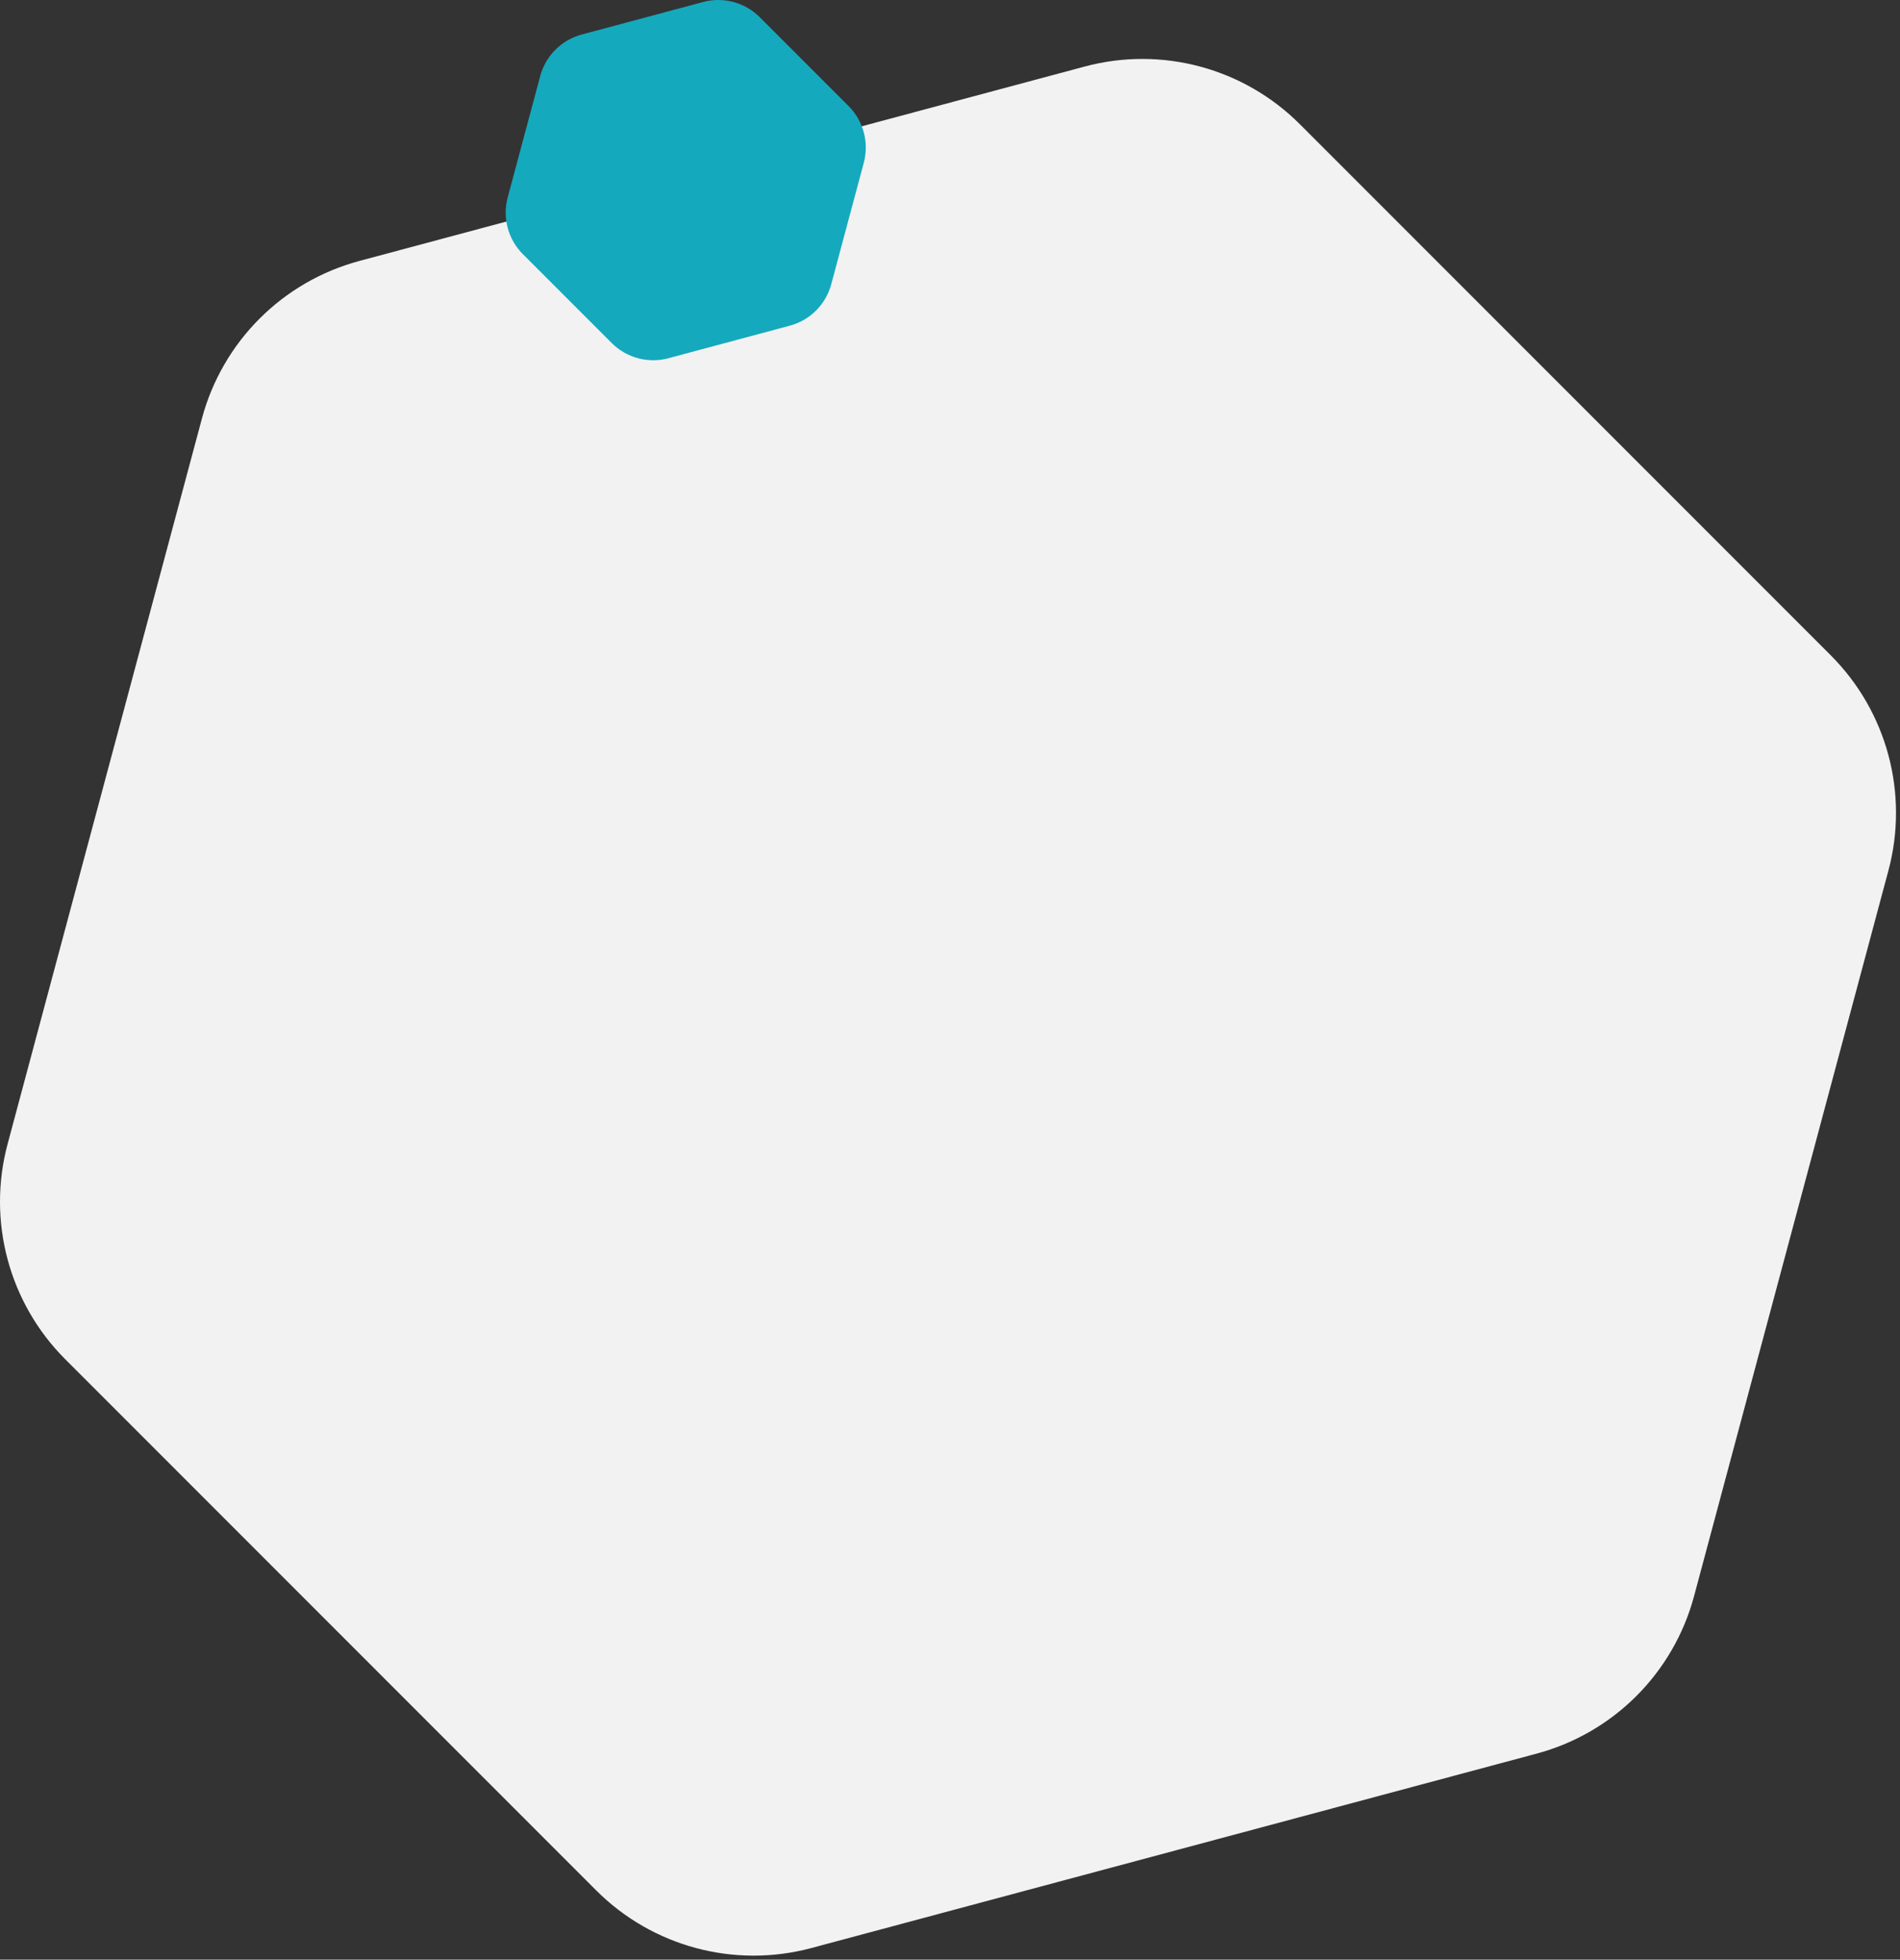 <?xml version="1.0" encoding="UTF-8"?>
<svg width="387px" height="399px" viewBox="0 0 387 399" version="1.1" xmlns="http://www.w3.org/2000/svg" xmlns:xlink="http://www.w3.org/1999/xlink">
    <rect x="0" y="0" width="387" height="399" fill="#333333" stroke="none"/>
    <!-- Generator: Sketch 52.6 (67491) - http://www.bohemiancoding.com/sketch -->
    <title>polygon-2</title>
    <desc>Created with Sketch.</desc>
    <g id="Page-1" stroke="none" stroke-width="1" fill="none" fill-rule="evenodd">
        <g id="homepage_01" transform="translate(-68, -3323)" fill-rule="nonzero">
            <g id="section_4" transform="translate(68, 3001)">
                <g id="bg">
                    <g id="polygon-2" transform="translate(0, 322)">
                        <path d="M264.754,25.287 L372.9,133.434 C384.36,144.893 388.835,161.596 384.641,177.25 L345.056,324.981 C340.862,340.635 328.635,352.862 312.981,357.056 L165.25,396.641 C149.596,400.835 132.893,396.36 121.434,384.9 L13.287,276.754 C1.828,265.294 -2.648,248.592 1.547,232.938 L41.131,85.207 C45.326,69.553 57.553,57.326 73.207,53.131 L220.938,13.547 C236.592,9.352 253.294,13.828 264.754,25.287 Z" id="polygon" fill="#F2F2F2"></path>
                        <path d="M154.743,3.497 L172.851,21.605 C175.867,24.621 177.045,29.016 175.941,33.136 L169.313,57.872 C168.209,61.991 164.991,65.209 160.872,66.313 L136.136,72.941 C132.016,74.045 127.621,72.867 124.605,69.851 L106.497,51.743 C103.481,48.727 102.303,44.332 103.407,40.213 L110.035,15.476 C111.139,11.357 114.357,8.139 118.476,7.035 L143.213,0.407 C147.332,-0.697 151.727,0.481 154.743,3.497 Z" id="polygon" fill="#15A9BD"></path>
                    </g>
                </g>
            </g>
        </g>
    </g>
</svg>